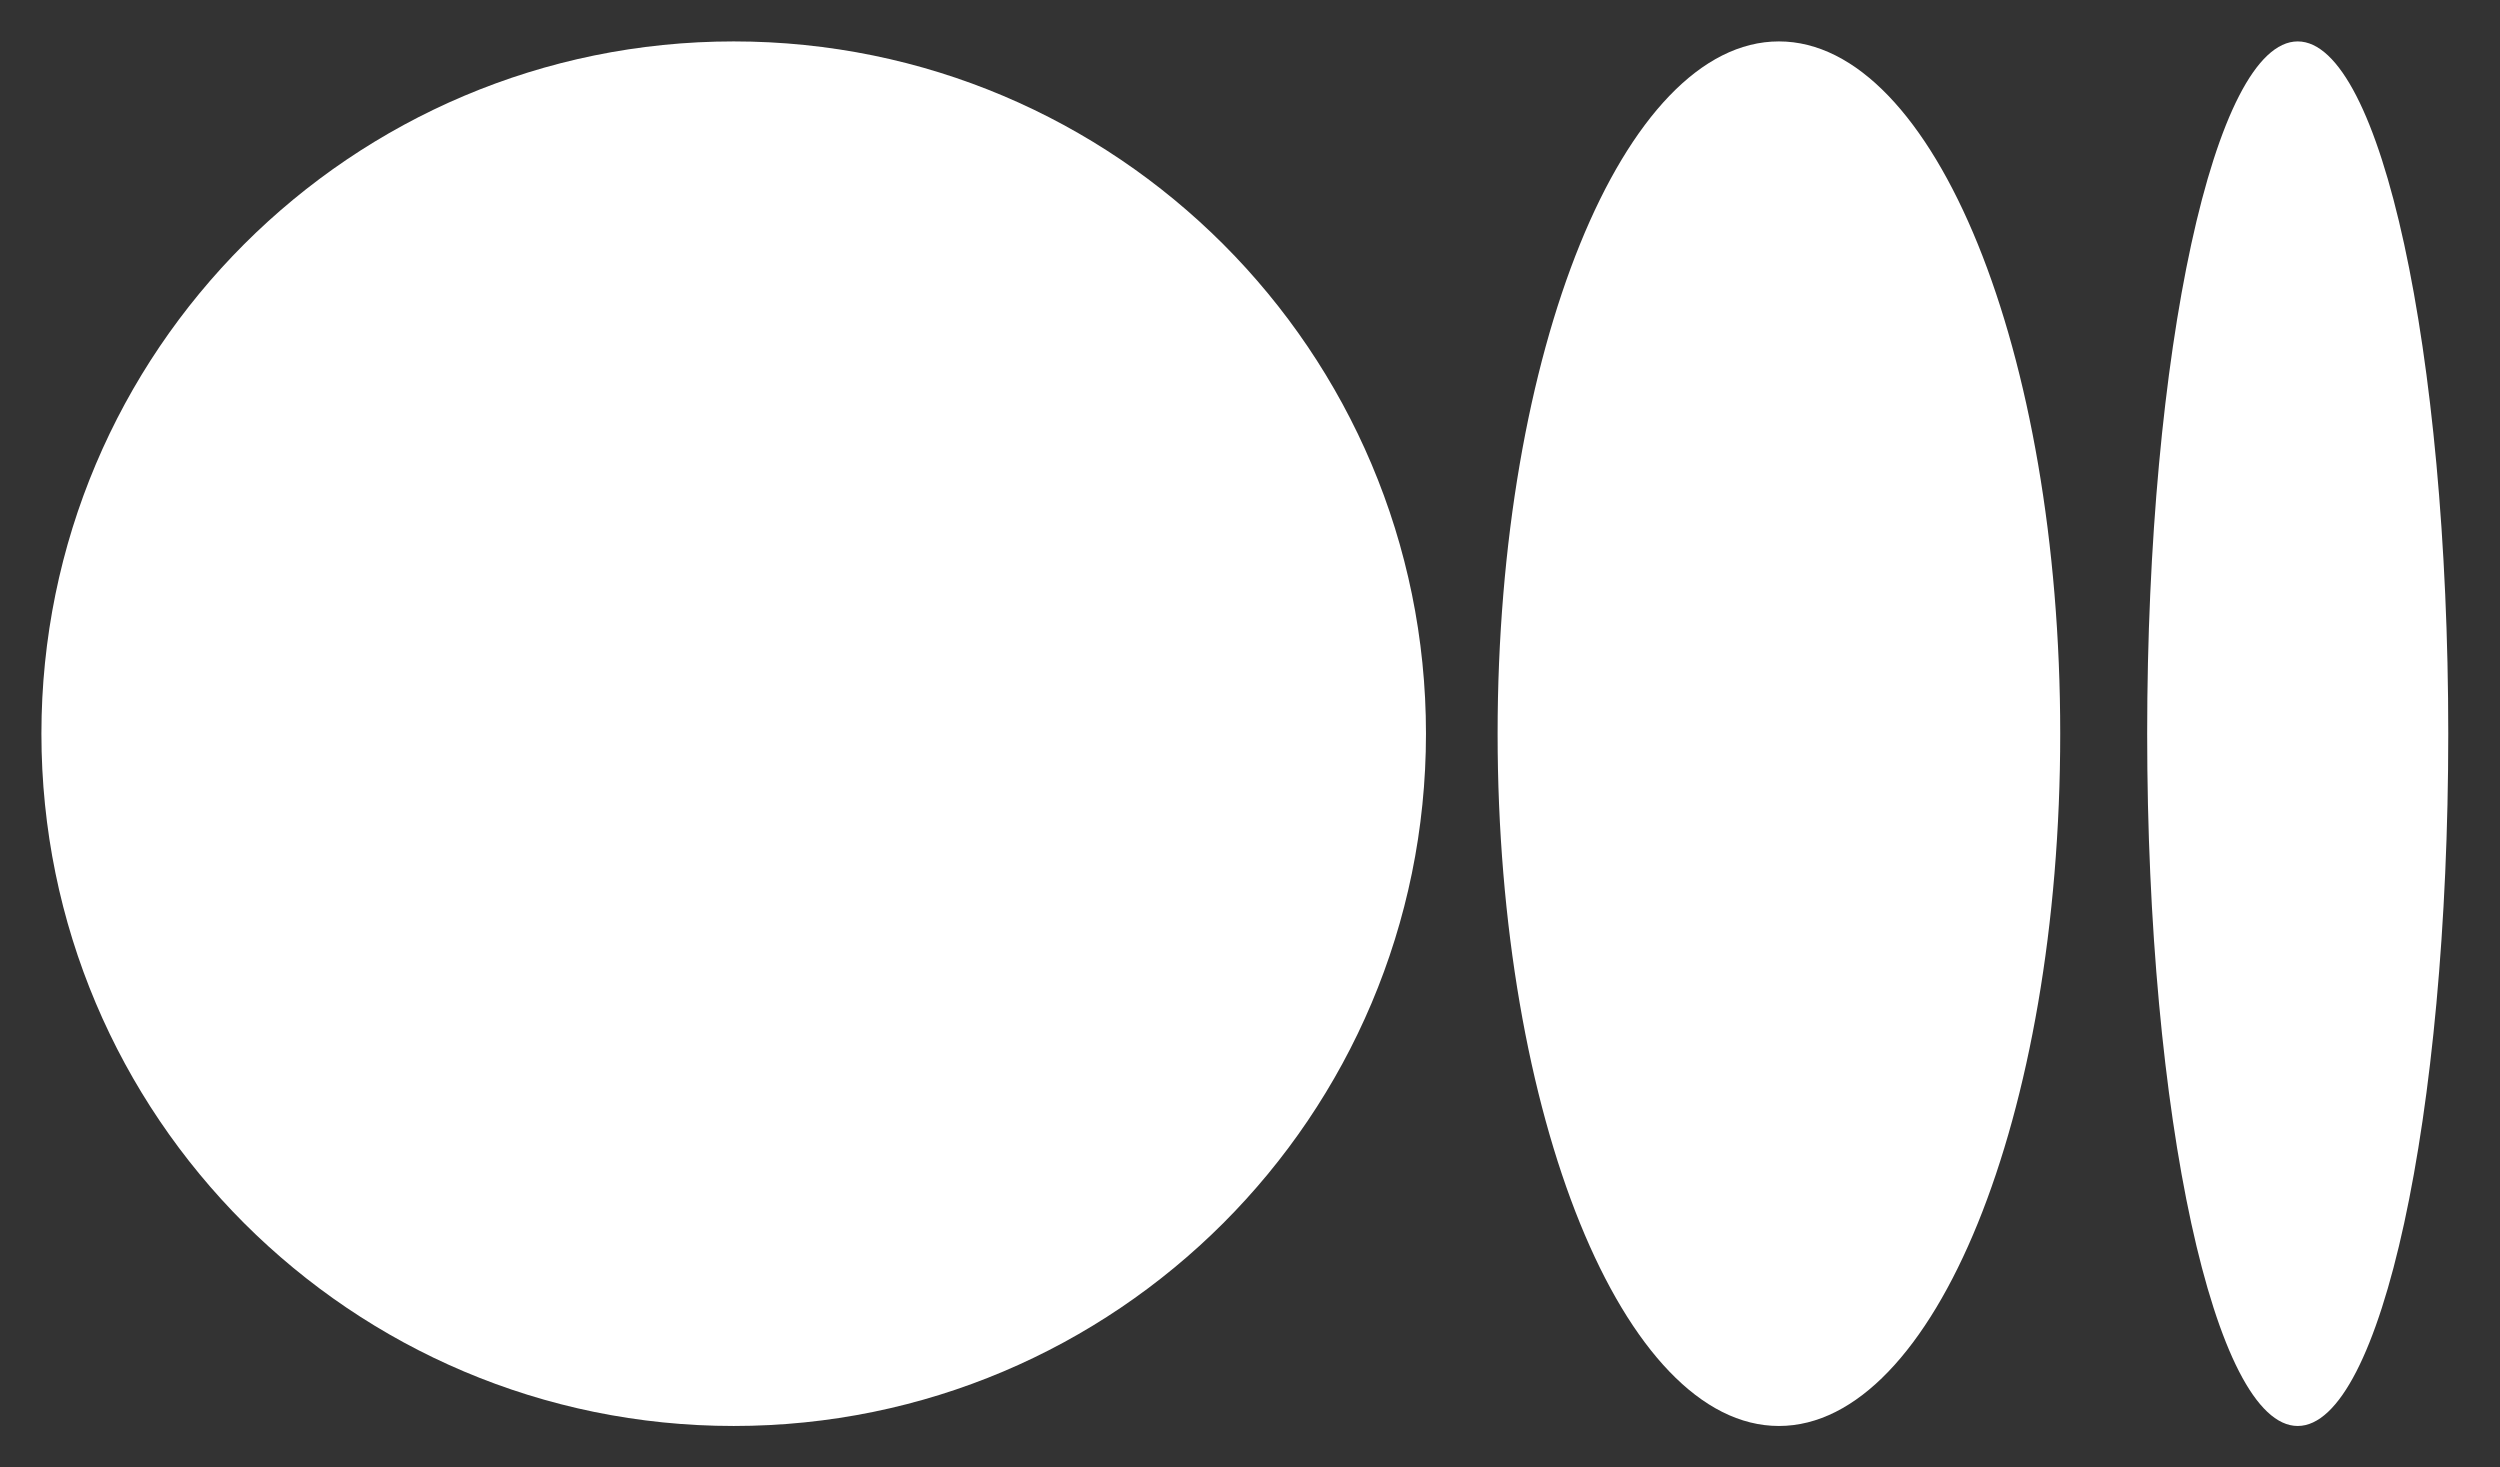 <svg width="46" height="27" viewBox="0 0 46 27" fill="none" xmlns="http://www.w3.org/2000/svg">
<rect x="0" y="0" width="46" height="27" fill="#333333" stroke="none"/>
<path d="M13.5 26.238C20.535 26.238 26.238 20.535 26.238 13.5C26.238 6.465 20.535 0.762 13.5 0.762C6.465 0.762 0.762 6.465 0.762 13.5C0.762 20.535 6.465 26.238 13.5 26.238Z" fill="white"/>
<path d="M32.732 26.238C35.591 26.238 37.908 20.535 37.908 13.5C37.908 6.465 35.591 0.762 32.732 0.762C29.873 0.762 27.556 6.465 27.556 13.5C27.556 20.535 29.873 26.238 32.732 26.238Z" fill="white"/>
<path d="M42.278 26.238C43.808 26.238 45.048 20.535 45.048 13.5C45.048 6.465 43.808 0.762 42.278 0.762C40.748 0.762 39.508 6.465 39.508 13.5C39.508 20.535 40.748 26.238 42.278 26.238Z" fill="white"/>
</svg>
